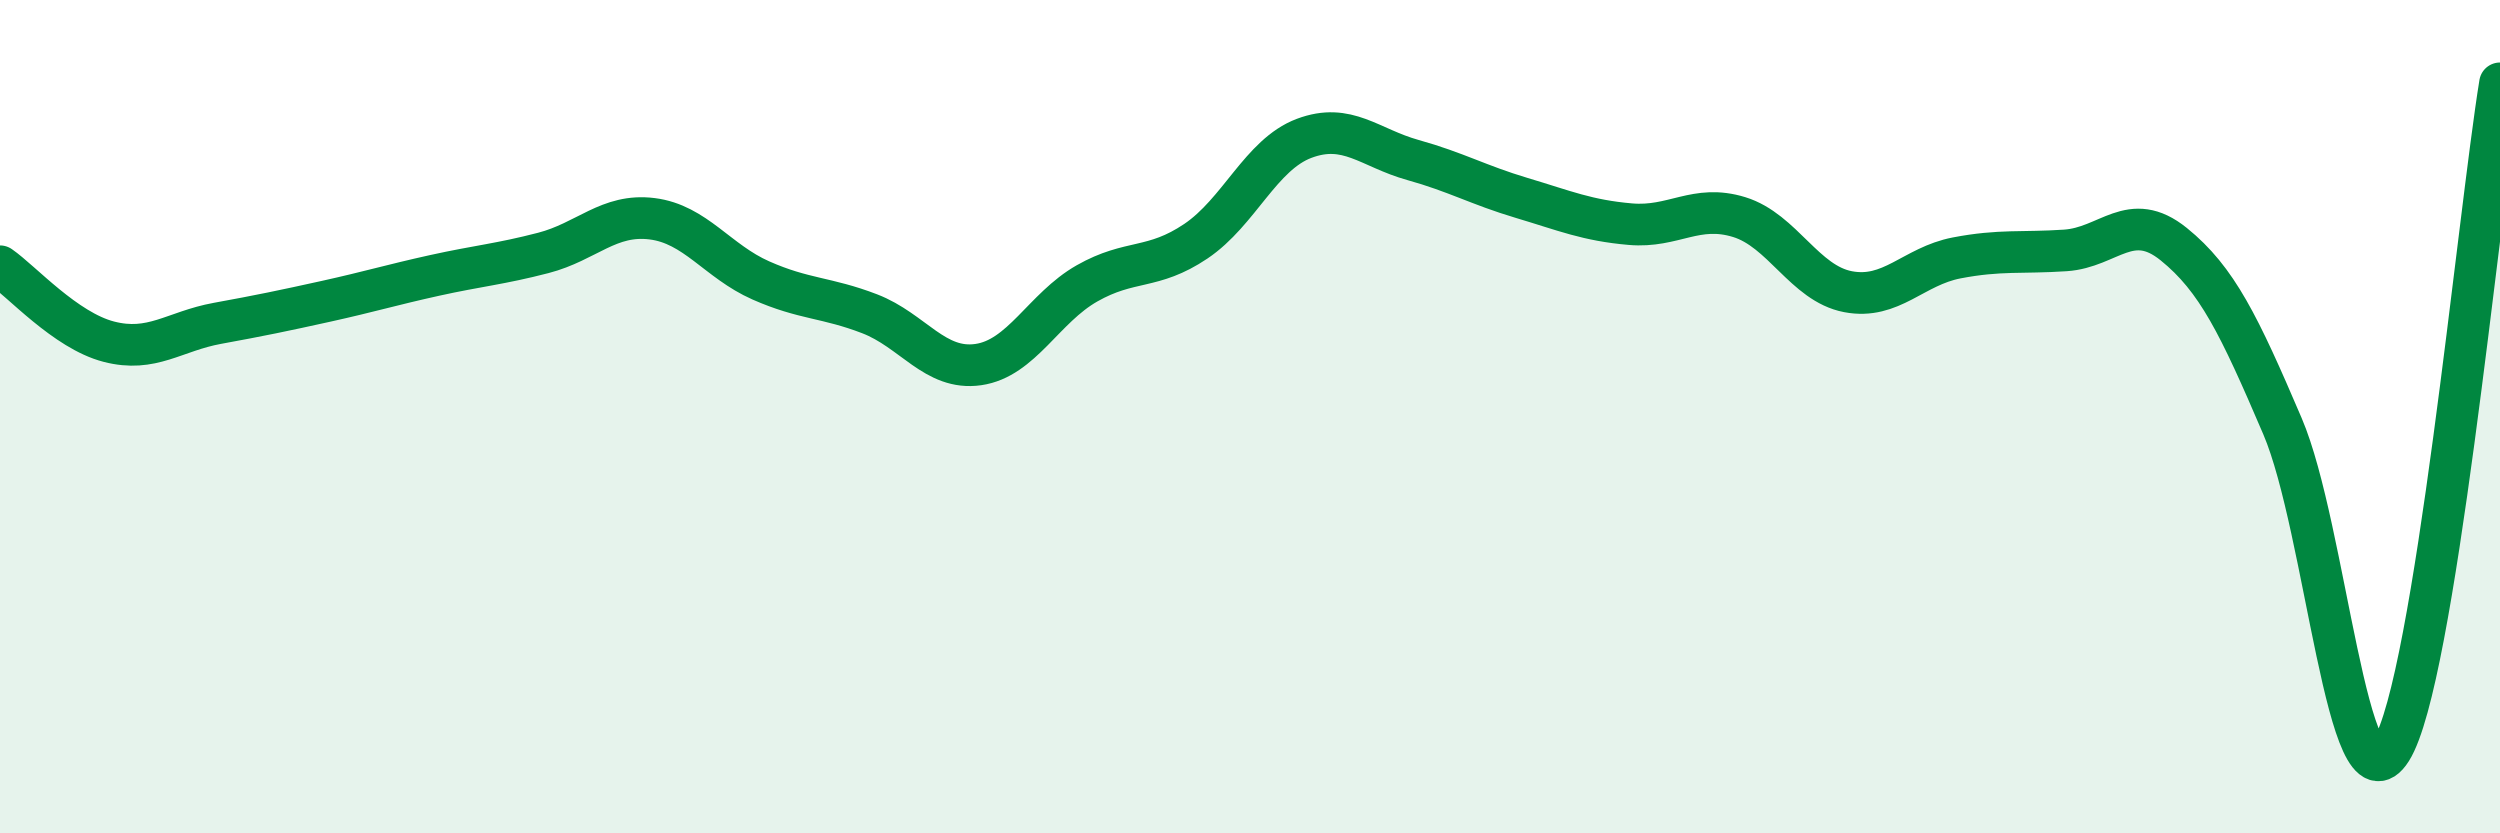 
    <svg width="60" height="20" viewBox="0 0 60 20" xmlns="http://www.w3.org/2000/svg">
      <path
        d="M 0,6.39 C 0.52,6.75 1.57,7.93 2.61,8.2 C 3.65,8.47 4.18,7.95 5.22,7.76 C 6.26,7.57 6.79,7.46 7.83,7.23 C 8.87,7 9.39,6.84 10.43,6.61 C 11.47,6.38 12,6.34 13.04,6.07 C 14.08,5.8 14.61,5.12 15.65,5.25 C 16.69,5.38 17.22,6.27 18.26,6.73 C 19.3,7.19 19.83,7.13 20.87,7.53 C 21.91,7.93 22.44,8.9 23.48,8.75 C 24.52,8.6 25.05,7.39 26.09,6.8 C 27.13,6.21 27.66,6.49 28.7,5.79 C 29.74,5.09 30.26,3.71 31.3,3.32 C 32.34,2.93 32.87,3.55 33.91,3.84 C 34.95,4.13 35.48,4.44 36.52,4.75 C 37.56,5.06 38.09,5.29 39.13,5.38 C 40.17,5.47 40.7,4.89 41.74,5.21 C 42.78,5.53 43.31,6.8 44.35,7 C 45.39,7.2 45.92,6.39 46.96,6.19 C 48,5.99 48.53,6.08 49.57,6.01 C 50.61,5.94 51.13,5.02 52.17,5.86 C 53.21,6.7 53.74,7.8 54.78,10.23 C 55.82,12.66 56.35,19.65 57.39,18 C 58.43,16.35 59.48,5.2 60,2L60 20L0 20Z"
        fill="#008740"
        opacity="0.1"
        stroke-linecap="round"
        stroke-linejoin="round"
      />
      <path
        d="M 0,6.39 C 0.52,6.75 1.57,7.93 2.61,8.2 C 3.65,8.47 4.18,7.95 5.22,7.76 C 6.26,7.57 6.79,7.46 7.83,7.23 C 8.87,7 9.39,6.84 10.43,6.61 C 11.47,6.38 12,6.34 13.04,6.07 C 14.08,5.8 14.61,5.12 15.65,5.25 C 16.69,5.38 17.22,6.27 18.26,6.73 C 19.3,7.19 19.83,7.13 20.87,7.53 C 21.91,7.93 22.44,8.9 23.48,8.75 C 24.52,8.6 25.05,7.39 26.09,6.8 C 27.13,6.21 27.66,6.49 28.7,5.79 C 29.74,5.09 30.26,3.71 31.3,3.32 C 32.34,2.93 32.87,3.55 33.91,3.84 C 34.95,4.13 35.48,4.44 36.52,4.75 C 37.56,5.06 38.09,5.29 39.13,5.38 C 40.17,5.47 40.7,4.89 41.74,5.21 C 42.78,5.53 43.31,6.8 44.35,7 C 45.39,7.2 45.92,6.39 46.96,6.19 C 48,5.99 48.53,6.08 49.57,6.01 C 50.61,5.94 51.13,5.02 52.17,5.86 C 53.21,6.7 53.74,7.8 54.78,10.23 C 55.82,12.66 56.35,19.65 57.39,18 C 58.43,16.35 59.48,5.2 60,2"
        stroke="#008740"
        stroke-width="1"
        fill="none"
        stroke-linecap="round"
        stroke-linejoin="round"
      />
    </svg>
  
